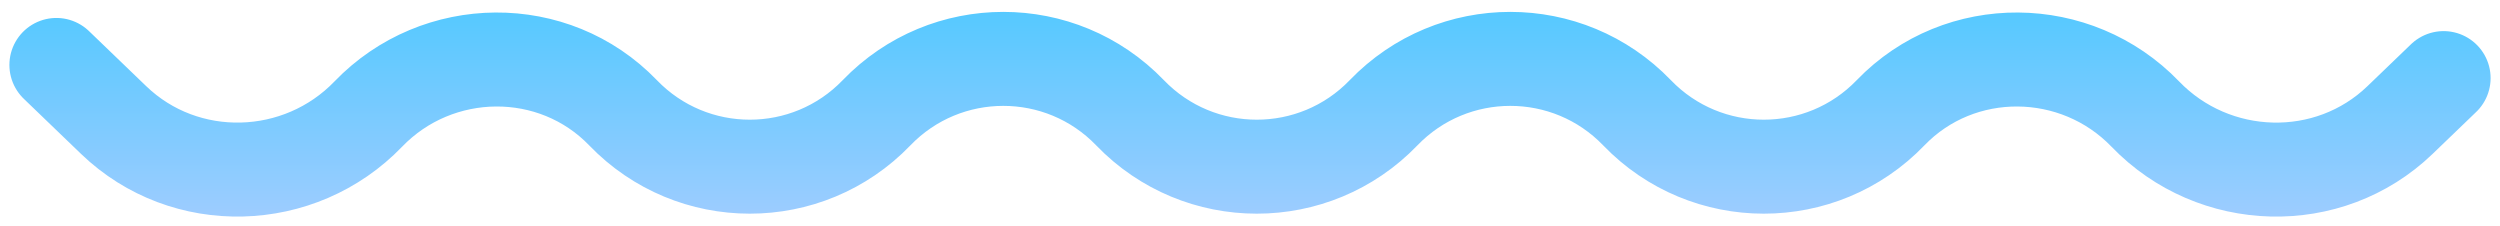 <svg width="133" height="12" viewBox="0 0 133 12" fill="none" xmlns="http://www.w3.org/2000/svg">
<path d="M130 4.155L127.678 6.389C123.883 10.041 117.783 9.86 114.129 6.067V6.067C110.446 2.244 104.26 2.177 100.578 6V6C96.895 9.823 90.774 9.823 87.091 6V6C83.409 2.177 77.288 2.177 73.605 6V6C69.922 9.823 63.801 9.823 60.119 6V6C56.436 2.177 50.315 2.177 46.632 6V6C42.95 9.823 36.829 9.823 33.146 6V6C29.463 2.177 23.278 2.244 19.595 6.067V6.067C15.941 9.86 9.841 10.04 6.046 6.387L3 3.455" stroke="url(#paint0_linear_697_3136)" stroke-width="5" stroke-linecap="round"/>
<defs>
<linearGradient id="paint0_linear_697_3136" x1="66.865" y1="-1" x2="66.865" y2="13" gradientUnits="userSpaceOnUse">
<stop stop-color="#4BC8FF"/>
<stop offset="1" stop-color="#A7CDFF"/>
</linearGradient>
</defs>
</svg>
